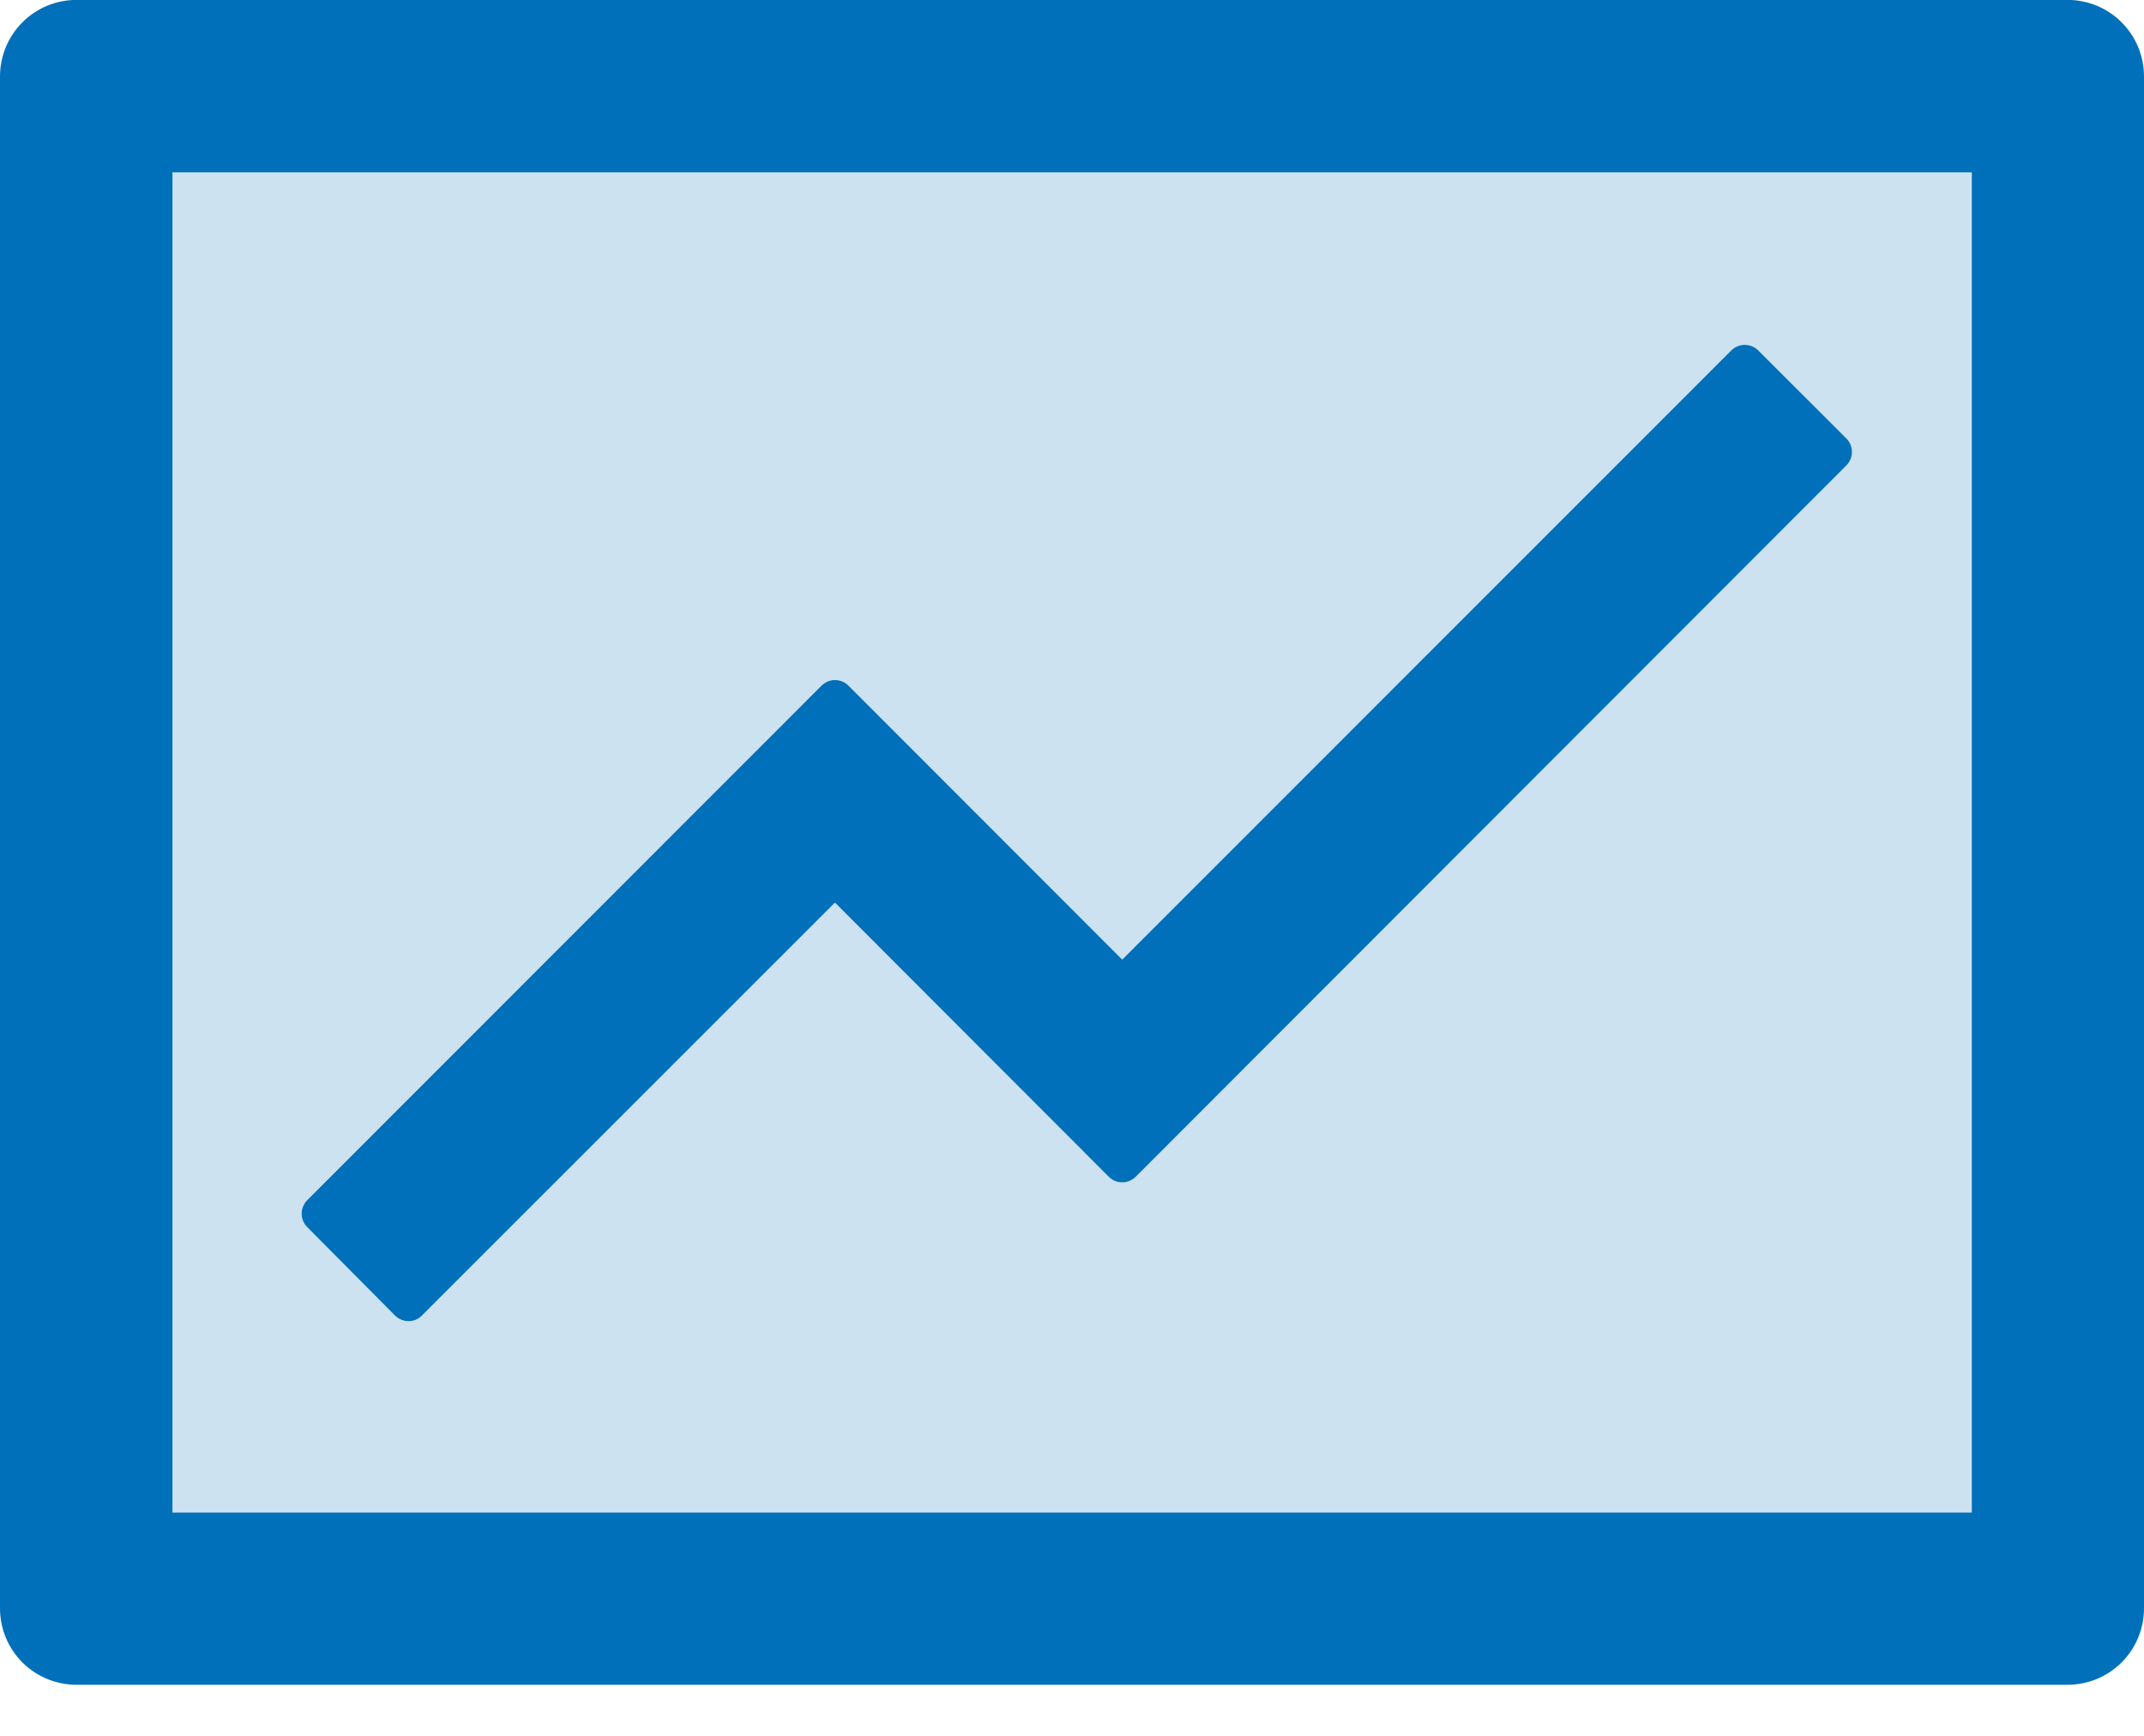 <?xml version="1.0" encoding="UTF-8"?>
<svg width="21px" height="17px" viewBox="0 0 21 17" version="1.1" xmlns="http://www.w3.org/2000/svg" xmlns:xlink="http://www.w3.org/1999/xlink">
    <!-- Generator: Sketch 54.1 (76490) - https://sketchapp.com -->
    <title>Group 5</title>
    <desc>Created with Sketch.</desc>
    <g id="C2" stroke="none" stroke-width="1" fill="none" fill-rule="evenodd">
        <g id="IT---Submenu" transform="translate(-968, -267)" fill="#0070BA">
            <g id="Group-9" transform="translate(752, 114)">
                <g id="Group-17">
                    <g id="Group-2" transform="translate(216, 152)">
                        <g id="Group-5" transform="translate(0, -0)">
                            <path d="M1.689,15.813 L19.313,15.813 L19.313,2.688 L1.689,2.688 L1.689,15.813 Z M20.249,0.999 L0.751,0.999 C0.334,0.999 0,1.335 0,1.75 L0,16.749 C0,17.166 0.334,17.5 0.751,17.5 L20.249,17.5 C20.666,17.5 21,17.166 21,16.749 L21,1.75 C21,1.335 20.666,0.999 20.249,0.999 L20.249,0.999 Z" id="Fill-1"></path>
                            <path d="M3.009,12.754 L8.046,7.714 C8.118,7.643 8.238,7.643 8.31,7.714 L10.993,10.399 L16.957,4.431 C17.03,4.36 17.149,4.36 17.223,4.431 L18.084,5.294 C18.157,5.366 18.157,5.487 18.084,5.558 L11.124,12.525 C11.051,12.597 10.932,12.597 10.858,12.525 L8.177,9.841 L4.135,13.885 C4.061,13.957 3.942,13.957 3.869,13.885 L3.009,13.019 C2.936,12.945 2.936,12.828 3.009,12.754 L3.009,12.754 Z M1.688,15.813 L19.312,15.813 L19.312,2.688 L1.688,2.688 L1.688,15.813 Z" id="Fill-3" opacity="0.2"></path>
                            <path d="M3.869,13.884 C3.943,13.957 4.062,13.957 4.133,13.884 L8.178,9.84 L10.859,12.524 C10.932,12.598 11.051,12.598 11.125,12.524 L18.084,5.559 C18.158,5.486 18.158,5.367 18.084,5.293 L17.222,4.432 C17.148,4.359 17.031,4.359 16.957,4.432 L10.992,10.398 L8.311,7.715 C8.237,7.642 8.12,7.642 8.046,7.715 L3.01,12.753 C2.936,12.827 2.936,12.946 3.01,13.019 L3.869,13.884 Z" id="Fill-4"></path>
                        </g>
                    </g>
                </g>
            </g>
        </g>
    </g>
</svg>